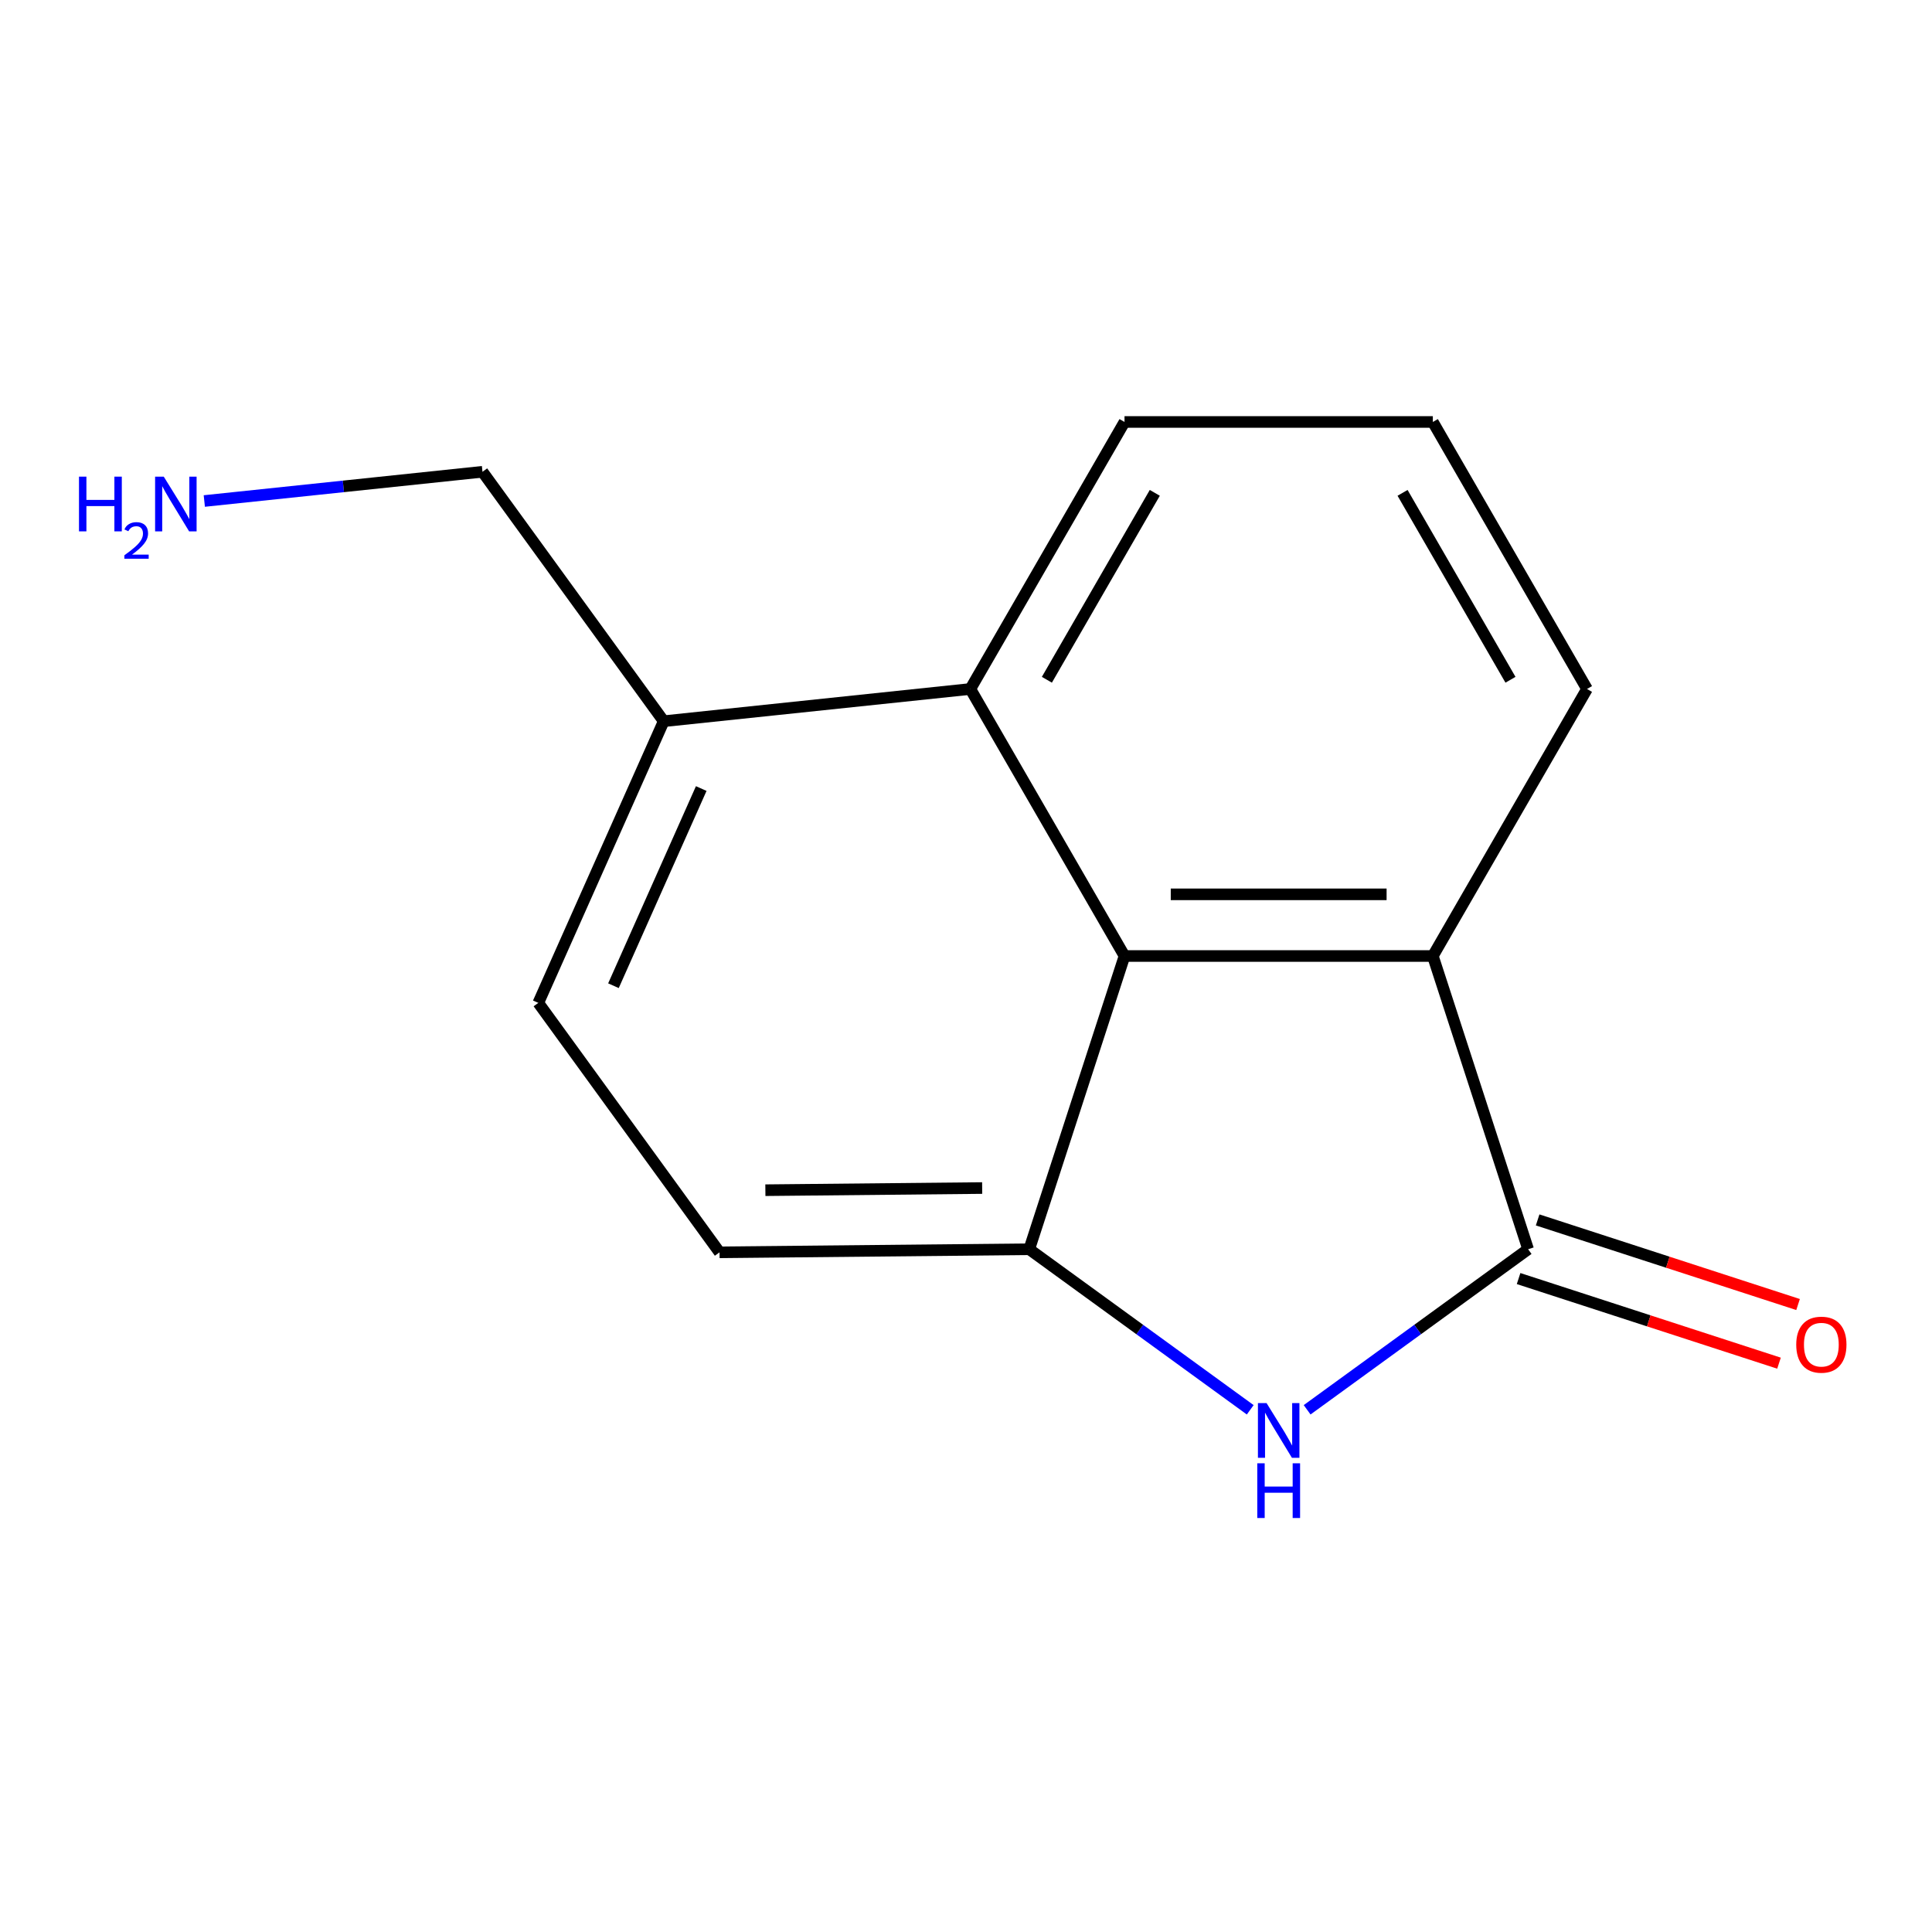 <?xml version='1.0' encoding='iso-8859-1'?>
<svg version='1.1' baseProfile='full'
              xmlns='http://www.w3.org/2000/svg'
                      xmlns:rdkit='http://www.rdkit.org/xml'
                      xmlns:xlink='http://www.w3.org/1999/xlink'
                  xml:space='preserve'
width='1000px' height='1000px' viewBox='0 0 1000 1000'>
<!-- END OF HEADER -->
<rect style='opacity:1.0;fill:#FFFFFF;stroke:none' width='1000' height='1000' x='0' y='0'> </rect>
<path class='bond-0' d='M 790.952,646.604 L 733.762,688.155' style='fill:none;fill-rule:evenodd;stroke:#000000;stroke-width:6px;stroke-linecap:butt;stroke-linejoin:miter;stroke-opacity:1' />
<path class='bond-0' d='M 733.762,688.155 L 676.571,729.706' style='fill:none;fill-rule:evenodd;stroke:#0000FF;stroke-width:6px;stroke-linecap:butt;stroke-linejoin:miter;stroke-opacity:1' />
<path class='bond-3' d='M 790.952,646.604 L 741.636,494.826' style='fill:none;fill-rule:evenodd;stroke:#000000;stroke-width:6px;stroke-linecap:butt;stroke-linejoin:miter;stroke-opacity:1' />
<path class='bond-5' d='M 786.02,661.781 L 853.415,683.679' style='fill:none;fill-rule:evenodd;stroke:#000000;stroke-width:6px;stroke-linecap:butt;stroke-linejoin:miter;stroke-opacity:1' />
<path class='bond-5' d='M 853.415,683.679 L 920.809,705.577' style='fill:none;fill-rule:evenodd;stroke:#FF0000;stroke-width:6px;stroke-linecap:butt;stroke-linejoin:miter;stroke-opacity:1' />
<path class='bond-5' d='M 795.883,631.426 L 863.278,653.324' style='fill:none;fill-rule:evenodd;stroke:#000000;stroke-width:6px;stroke-linecap:butt;stroke-linejoin:miter;stroke-opacity:1' />
<path class='bond-5' d='M 863.278,653.324 L 930.672,675.221' style='fill:none;fill-rule:evenodd;stroke:#FF0000;stroke-width:6px;stroke-linecap:butt;stroke-linejoin:miter;stroke-opacity:1' />
<path class='bond-1' d='M 647.112,729.706 L 589.922,688.155' style='fill:none;fill-rule:evenodd;stroke:#0000FF;stroke-width:6px;stroke-linecap:butt;stroke-linejoin:miter;stroke-opacity:1' />
<path class='bond-1' d='M 589.922,688.155 L 532.731,646.604' style='fill:none;fill-rule:evenodd;stroke:#000000;stroke-width:6px;stroke-linecap:butt;stroke-linejoin:miter;stroke-opacity:1' />
<path class='bond-6' d='M 532.731,646.604 L 372.431,648.201' style='fill:none;fill-rule:evenodd;stroke:#000000;stroke-width:6px;stroke-linecap:butt;stroke-linejoin:miter;stroke-opacity:1' />
<path class='bond-6' d='M 508.368,614.927 L 396.158,616.045' style='fill:none;fill-rule:evenodd;stroke:#000000;stroke-width:6px;stroke-linecap:butt;stroke-linejoin:miter;stroke-opacity:1' />
<path class='bond-14' d='M 532.731,646.604 L 582.047,494.826' style='fill:none;fill-rule:evenodd;stroke:#000000;stroke-width:6px;stroke-linecap:butt;stroke-linejoin:miter;stroke-opacity:1' />
<path class='bond-2' d='M 582.047,494.826 L 741.636,494.826' style='fill:none;fill-rule:evenodd;stroke:#000000;stroke-width:6px;stroke-linecap:butt;stroke-linejoin:miter;stroke-opacity:1' />
<path class='bond-2' d='M 605.986,462.908 L 717.698,462.908' style='fill:none;fill-rule:evenodd;stroke:#000000;stroke-width:6px;stroke-linecap:butt;stroke-linejoin:miter;stroke-opacity:1' />
<path class='bond-4' d='M 582.047,494.826 L 502.253,356.617' style='fill:none;fill-rule:evenodd;stroke:#000000;stroke-width:6px;stroke-linecap:butt;stroke-linejoin:miter;stroke-opacity:1' />
<path class='bond-10' d='M 741.636,494.826 L 821.431,356.617' style='fill:none;fill-rule:evenodd;stroke:#000000;stroke-width:6px;stroke-linecap:butt;stroke-linejoin:miter;stroke-opacity:1' />
<path class='bond-7' d='M 502.253,356.617 L 343.538,373.299' style='fill:none;fill-rule:evenodd;stroke:#000000;stroke-width:6px;stroke-linecap:butt;stroke-linejoin:miter;stroke-opacity:1' />
<path class='bond-15' d='M 502.253,356.617 L 582.047,218.409' style='fill:none;fill-rule:evenodd;stroke:#000000;stroke-width:6px;stroke-linecap:butt;stroke-linejoin:miter;stroke-opacity:1' />
<path class='bond-15' d='M 541.863,351.845 L 597.72,255.099' style='fill:none;fill-rule:evenodd;stroke:#000000;stroke-width:6px;stroke-linecap:butt;stroke-linejoin:miter;stroke-opacity:1' />
<path class='bond-8' d='M 372.431,648.201 L 278.627,519.091' style='fill:none;fill-rule:evenodd;stroke:#000000;stroke-width:6px;stroke-linecap:butt;stroke-linejoin:miter;stroke-opacity:1' />
<path class='bond-12' d='M 343.538,373.299 L 249.734,244.189' style='fill:none;fill-rule:evenodd;stroke:#000000;stroke-width:6px;stroke-linecap:butt;stroke-linejoin:miter;stroke-opacity:1' />
<path class='bond-16' d='M 343.538,373.299 L 278.627,519.091' style='fill:none;fill-rule:evenodd;stroke:#000000;stroke-width:6px;stroke-linecap:butt;stroke-linejoin:miter;stroke-opacity:1' />
<path class='bond-16' d='M 362.96,408.15 L 317.522,510.204' style='fill:none;fill-rule:evenodd;stroke:#000000;stroke-width:6px;stroke-linecap:butt;stroke-linejoin:miter;stroke-opacity:1' />
<path class='bond-9' d='M 105.749,259.322 L 177.741,251.755' style='fill:none;fill-rule:evenodd;stroke:#0000FF;stroke-width:6px;stroke-linecap:butt;stroke-linejoin:miter;stroke-opacity:1' />
<path class='bond-9' d='M 177.741,251.755 L 249.734,244.189' style='fill:none;fill-rule:evenodd;stroke:#000000;stroke-width:6px;stroke-linecap:butt;stroke-linejoin:miter;stroke-opacity:1' />
<path class='bond-13' d='M 821.431,356.617 L 741.636,218.409' style='fill:none;fill-rule:evenodd;stroke:#000000;stroke-width:6px;stroke-linecap:butt;stroke-linejoin:miter;stroke-opacity:1' />
<path class='bond-13' d='M 781.82,351.845 L 725.964,255.099' style='fill:none;fill-rule:evenodd;stroke:#000000;stroke-width:6px;stroke-linecap:butt;stroke-linejoin:miter;stroke-opacity:1' />
<path class='bond-11' d='M 582.047,218.409 L 741.636,218.409' style='fill:none;fill-rule:evenodd;stroke:#000000;stroke-width:6px;stroke-linecap:butt;stroke-linejoin:miter;stroke-opacity:1' />
<path  class='atom-1' d='M 655.582 726.248
L 664.862 741.248
Q 665.782 742.728, 667.262 745.408
Q 668.742 748.088, 668.822 748.248
L 668.822 726.248
L 672.582 726.248
L 672.582 754.568
L 668.702 754.568
L 658.742 738.168
Q 657.582 736.248, 656.342 734.048
Q 655.142 731.848, 654.782 731.168
L 654.782 754.568
L 651.102 754.568
L 651.102 726.248
L 655.582 726.248
' fill='#0000FF'/>
<path  class='atom-1' d='M 650.762 757.4
L 654.602 757.4
L 654.602 769.44
L 669.082 769.44
L 669.082 757.4
L 672.922 757.4
L 672.922 785.72
L 669.082 785.72
L 669.082 772.64
L 654.602 772.64
L 654.602 785.72
L 650.762 785.72
L 650.762 757.4
' fill='#0000FF'/>
<path  class='atom-6' d='M 929.73 695.999
Q 929.73 689.199, 933.09 685.399
Q 936.45 681.599, 942.73 681.599
Q 949.01 681.599, 952.37 685.399
Q 955.73 689.199, 955.73 695.999
Q 955.73 702.879, 952.33 706.799
Q 948.93 710.679, 942.73 710.679
Q 936.49 710.679, 933.09 706.799
Q 929.73 702.919, 929.73 695.999
M 942.73 707.479
Q 947.05 707.479, 949.37 704.599
Q 951.73 701.679, 951.73 695.999
Q 951.73 690.439, 949.37 687.639
Q 947.05 684.799, 942.73 684.799
Q 938.41 684.799, 936.05 687.599
Q 933.73 690.399, 933.73 695.999
Q 933.73 701.719, 936.05 704.599
Q 938.41 707.479, 942.73 707.479
' fill='#FF0000'/>
<path  class='atom-10' d='M 40.886 246.71
L 44.726 246.71
L 44.726 258.75
L 59.206 258.75
L 59.206 246.71
L 63.046 246.71
L 63.046 275.03
L 59.206 275.03
L 59.206 261.95
L 44.726 261.95
L 44.726 275.03
L 40.886 275.03
L 40.886 246.71
' fill='#0000FF'/>
<path  class='atom-10' d='M 64.419 274.037
Q 65.106 272.268, 66.742 271.291
Q 68.379 270.288, 70.65 270.288
Q 73.474 270.288, 75.058 271.819
Q 76.642 273.35, 76.642 276.07
Q 76.642 278.842, 74.583 281.429
Q 72.55 284.016, 68.326 287.078
L 76.959 287.078
L 76.959 289.19
L 64.366 289.19
L 64.366 287.422
Q 67.851 284.94, 69.91 283.092
Q 71.996 281.244, 72.999 279.581
Q 74.002 277.918, 74.002 276.202
Q 74.002 274.406, 73.105 273.403
Q 72.207 272.4, 70.65 272.4
Q 69.145 272.4, 68.141 273.007
Q 67.138 273.614, 66.425 274.961
L 64.419 274.037
' fill='#0000FF'/>
<path  class='atom-10' d='M 84.759 246.71
L 94.039 261.71
Q 94.959 263.19, 96.439 265.87
Q 97.919 268.55, 97.999 268.71
L 97.999 246.71
L 101.759 246.71
L 101.759 275.03
L 97.879 275.03
L 87.919 258.63
Q 86.759 256.71, 85.519 254.51
Q 84.319 252.31, 83.959 251.63
L 83.959 275.03
L 80.279 275.03
L 80.279 246.71
L 84.759 246.71
' fill='#0000FF'/>
</svg>

